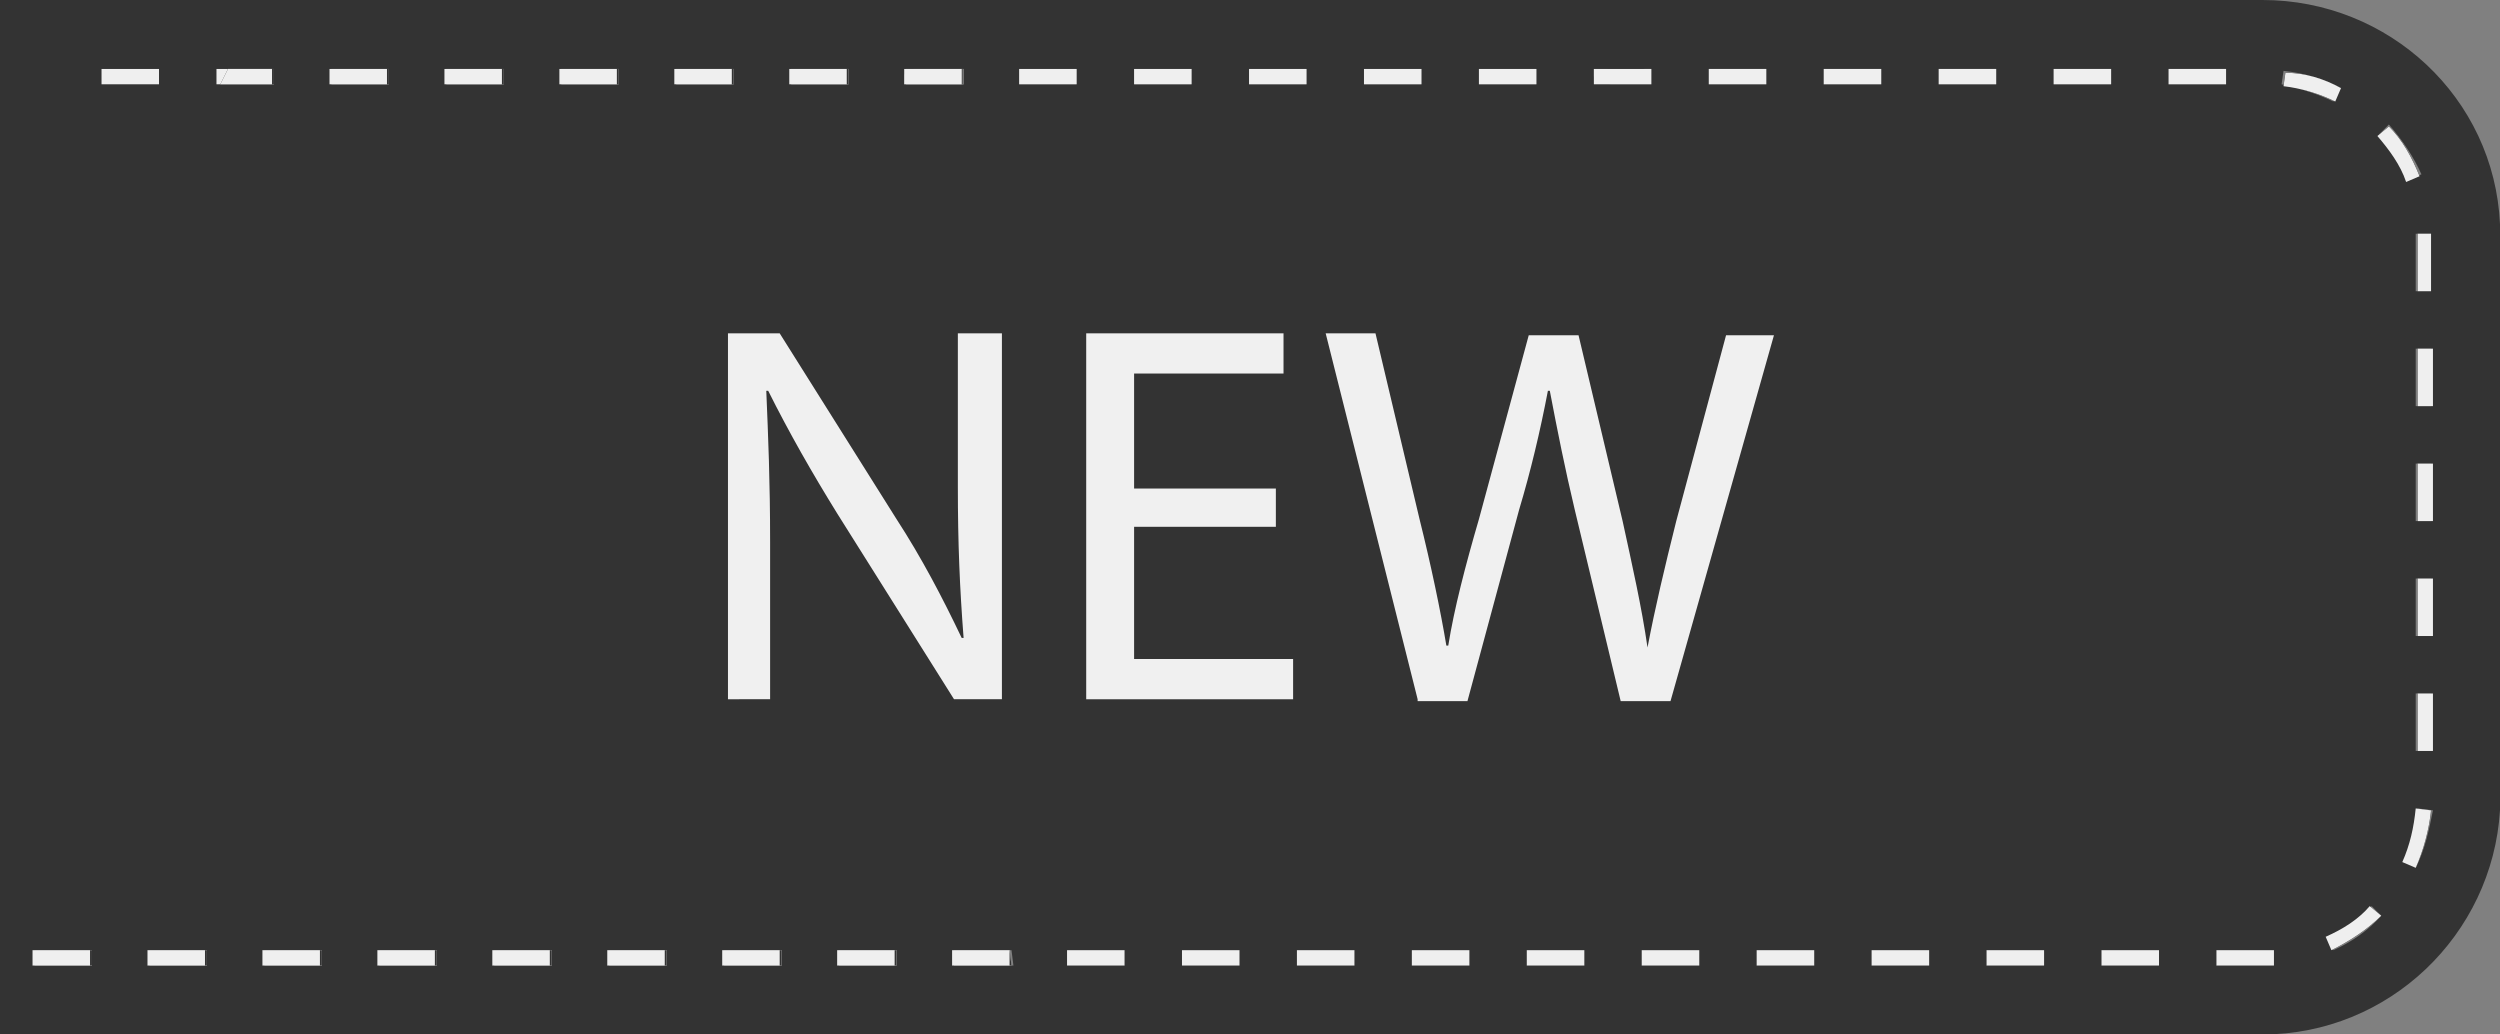 <?xml version="1.0" encoding="utf-8"?>
<!-- Generator: Adobe Illustrator 24.1.1, SVG Export Plug-In . SVG Version: 6.00 Build 0)  -->
<svg version="1.1" id="Layer_1" xmlns="http://www.w3.org/2000/svg" xmlns:xlink="http://www.w3.org/1999/xlink" x="0px" y="0px"
	 viewBox="0 0 130.5 54" style="enable-background:new 0 0 130.5 54;" xml:space="preserve">
<rect x="0" y="0" width="130.5" height="54" fill="#808080" stroke="none"/>
<style type="text/css">
	.st0{fill:#333333;}
	.st1{clip-path:url(#SVGID_2_);}
	.st2{fill:#EFEFEF;}
	.st3{opacity:0.2;}
	.st4{fill:#FFFFFF;}
	.st5{fill:#F0F0F0;}
</style>
<g id="Layer_2_1_">
	<g id="OBJECTS">
		<path class="st0" d="M76.7,28.3H72l1.5-4.5c0.3-0.9,0.6-1.9,0.8-2.8h0.1c0.2,0.9,0.5,1.8,0.8,2.8L76.7,28.3z"/>
		<g>
			<defs>
				<rect id="SVGID_1_" y="-0.2" width="130.5" height="54.2"/>
			</defs>
			<clipPath id="SVGID_2_">
				<use xlink:href="#SVGID_1_"  style="overflow:visible;"/>
			</clipPath>
			<g class="st1">
				<path class="st0" d="M118.1,0H91.6l-7.7,3.6h2.3v0.8h-3V4L0,43v11h118.1c6.6,0,12-5.2,12.4-11.7V12.4c0-0.2,0-0.5,0-0.7
					C130.2,5.1,124.7,0,118.1,0z M4.8,50.4H1.7v-0.8h3.1V50.4z M10.8,50.4H7.7v-0.8h3.1V50.4z M16.8,50.4h-3.1v-0.8h3.1V50.4z
					 M22.8,50.4h-3.1v-0.8h3.1V50.4z M28.8,50.4h-3.1v-0.8h3.1V50.4z M34.8,50.4h-3.1v-0.8h3.1V50.4z M40.8,50.4h-3.1v-0.8h3.1V50.4
					z M46.8,50.4h-3.1v-0.8h3.1V50.4z M49.7,50.4v-0.8h3.1l0.1,0.8H49.7z M58.7,50.4h-3v-0.8h3V50.4z M64.7,50.4h-3v-0.8h3V50.4z
					 M70.7,50.4h-3v-0.8h3V50.4z M76.7,50.4h-3v-0.8h3V50.4z M82.7,50.4h-3v-0.8h3V50.4z M124.7,6.5c0.7,0.8,1.3,1.7,1.7,2.6
					l-0.7,0.3c-0.3-0.9-0.9-1.7-1.5-2.4L124.7,6.5z M88.7,50.4h-3v-0.8h3V50.4z M89.2,3.6h3v0.8h-3V3.6z M94.7,50.4h-3v-0.8h3V50.4z
					 M95.2,3.6h3v0.8h-3V3.6z M100.7,50.4h-3v-0.8h3V50.4z M101.2,3.6h3v0.8h-3V3.6z M106.7,50.4h-3v-0.8h3V50.4z M107.2,3.6h3v0.8
					h-3V3.6z M112.7,50.4h-3v-0.8h3V50.4z M113.2,3.6h3v0.8h-3V3.6z M118.7,50.4h-3v-0.8h3V50.4z M119.2,3.7c1,0.1,2.1,0.4,3,0.9
					l-0.4,0.7c-0.8-0.4-1.8-0.7-2.7-0.9L119.2,3.7z M121.8,49.6l-0.3-0.7c0.9-0.4,1.7-0.9,2.3-1.6l0.5,0.5
					C123.6,48.6,122.7,49.2,121.8,49.6z M126.1,45.3l-0.6-0.3c0.4-0.9,0.6-1.8,0.7-2.8l0.8,0.1C126.8,43.3,126.6,44.3,126.1,45.3z
					 M126.9,39.2h-0.8v-3h0.8V39.2z M126.9,33.2h-0.8v-3h0.8V33.2z M126.9,27.2h-0.8v-3h0.8V27.2z M126.9,21.2h-0.8v-3h0.8V21.2z
					 M126.9,15.2h-0.8v-3h0.8V15.2z"/>
				<polygon class="st0" points="0,0 0,43.8 17.4,35.6 29.9,29.7 30,29.7 82.1,5.3 82.1,5 82.8,5 93.4,0 				"/>
				<rect x="5.3" y="3.6" class="st0" width="3" height="0.8"/>
				<rect x="11.3" y="3.6" class="st0" width="3" height="0.8"/>
				<rect x="17.2" y="3.6" class="st0" width="3.1" height="0.8"/>
				<rect x="23.2" y="3.6" class="st0" width="3.1" height="0.8"/>
				<rect x="29.2" y="3.6" class="st0" width="3.1" height="0.8"/>
				<rect x="35.2" y="3.6" class="st0" width="3.1" height="0.8"/>
				<rect x="41.2" y="3.6" class="st0" width="3.1" height="0.8"/>
				<rect x="47.2" y="3.6" class="st0" width="3.1" height="0.8"/>
				<rect x="53.2" y="3.6" class="st0" width="3" height="0.8"/>
				<rect x="59.2" y="3.6" class="st0" width="3" height="0.8"/>
				<rect x="65.2" y="3.6" class="st0" width="3" height="0.8"/>
				<rect x="71.2" y="3.6" class="st0" width="3" height="0.8"/>
				<rect x="77.2" y="3.6" class="st0" width="3" height="0.8"/>
				<rect x="1.7" y="49.6" class="st0" width="3.1" height="0.8"/>
				<rect x="7.7" y="49.6" class="st0" width="3.1" height="0.8"/>
				<rect x="13.7" y="49.6" class="st0" width="3.1" height="0.8"/>
				<rect x="19.7" y="49.6" class="st0" width="3.1" height="0.8"/>
				<rect x="25.7" y="49.6" class="st0" width="3.1" height="0.8"/>
				<rect x="31.7" y="49.6" class="st0" width="3.1" height="0.8"/>
				<rect x="37.7" y="49.6" class="st0" width="3.1" height="0.8"/>
				<rect x="43.7" y="49.6" class="st0" width="3.1" height="0.8"/>
				<path class="st0" d="M52.8,50.4h-0.1l0,0h-3v-0.8h2.5h0.5L52.8,50.4z"/>
				<rect x="55.7" y="49.6" class="st0" width="3" height="0.8"/>
				<rect x="61.7" y="49.6" class="st0" width="3" height="0.8"/>
				<path class="st0" d="M66.3,30.5c0,2.4-1.8,4.5-5.4,4.5c-1.4,0-2.7-0.3-3.9-1l0.5-1.7c1.1,0.6,2.3,1,3.6,1c2,0,3.2-1.1,3.2-2.6
					s-0.8-2.3-2.9-3.1c-2.5-0.9-4.1-2.2-4.1-4.4c0-2.4,2-4.2,5-4.2c1.2,0,2.4,0.2,3.4,0.8l-0.5,1.6c-0.9-0.5-1.9-0.7-2.9-0.7
					c-2.1,0-2.9,1.3-2.9,2.3c0,1.4,0.9,2.2,3.1,3C65,27,66.3,28.3,66.3,30.5z"/>
				<rect x="67.7" y="49.6" class="st0" width="3" height="0.8"/>
				<rect x="73.7" y="49.6" class="st0" width="3" height="0.8"/>
				<path class="st0" d="M75.6,19.3h-2.4l-5.3,15.5H70l1.6-4.9h5.5l1.6,4.9h2.1L75.6,19.3z M72,28.3l1.5-4.5
					c0.3-0.9,0.6-1.9,0.8-2.8h0.1c0.2,0.9,0.5,1.8,0.8,2.8l1.5,4.5L72,28.3z"/>
				<rect x="79.7" y="49.6" class="st0" width="3" height="0.8"/>
				<rect x="83.2" y="3.6" class="st0" width="3" height="0.8"/>
				<rect x="85.7" y="49.6" class="st0" width="3" height="0.8"/>
				<polygon class="st0" points="91.7,33.1 91.7,34.7 83.1,34.7 83.1,19.3 85.1,19.3 85.1,33.1 				"/>
				<rect x="89.2" y="3.6" class="st0" width="3" height="0.8"/>
				<rect x="91.7" y="49.6" class="st0" width="3" height="0.8"/>
				<rect x="95.2" y="3.6" class="st0" width="3" height="0.8"/>
				<rect x="97.7" y="49.6" class="st0" width="3" height="0.8"/>
				<polygon class="st0" points="102.7,33.1 102.7,34.7 94,34.7 94,19.3 102.3,19.3 102.3,21 96,21 96,25.8 102,25.8 102,27.5 
					96,27.5 96,33.1 				"/>
				<rect x="101.2" y="3.6" class="st0" width="3" height="0.8"/>
				<rect x="103.7" y="49.6" class="st0" width="3" height="0.8"/>
				<rect x="107.2" y="3.6" class="st0" width="3" height="0.8"/>
				<rect x="109.7" y="49.6" class="st0" width="3" height="0.8"/>
				<rect x="113.2" y="3.6" class="st0" width="3" height="0.8"/>
				<path class="st0" d="M118.7,50.4h-0.6h-2.4v-0.8h2.4h0.6L118.7,50.4z"/>
				<path class="st0" d="M122.2,4.6l-0.3,0.7c-0.8-0.4-1.8-0.7-2.7-0.8l0.1-0.7C120.3,3.8,121.3,4.1,122.2,4.6z"/>
				<path class="st0" d="M124.3,47.8c-0.7,0.7-1.6,1.3-2.6,1.8l-0.3-0.7c0.9-0.4,1.7-0.9,2.3-1.6L124.3,47.8z"/>
				<path class="st0" d="M126.3,9.2l-0.7,0.3c-0.3-0.9-0.9-1.7-1.5-2.4l0.6-0.5C125.4,7.3,125.9,8.2,126.3,9.2z"/>
				<path class="st0" d="M126.9,42.3c-0.1,1-0.4,2.1-0.8,3l-0.7-0.3c0.4-0.9,0.6-1.8,0.7-2.8L126.9,42.3z"/>
				<polygon class="st0" points="126.9,12.2 126.9,15.2 126.2,15.2 126.2,12.2 				"/>
				<rect x="126.2" y="18.2" class="st0" width="0.8" height="3"/>
				<rect x="126.2" y="24.2" class="st0" width="0.8" height="3"/>
				<rect x="126.2" y="30.2" class="st0" width="0.8" height="3"/>
				<rect x="126.2" y="36.2" class="st0" width="0.8" height="3"/>
				<rect x="19.8" y="49.6" class="st2" width="3" height="0.8"/>
				<rect x="37.8" y="49.6" class="st2" width="3" height="0.8"/>
				<rect x="25.8" y="49.6" class="st2" width="3" height="0.8"/>
				<rect x="31.8" y="49.6" class="st2" width="3" height="0.8"/>
				<rect x="35.3" y="3.6" class="st2" width="3" height="0.8"/>
				<rect x="29.3" y="3.6" class="st2" width="3" height="0.8"/>
				<rect x="7.8" y="49.6" class="st2" width="3" height="0.8"/>
				<rect x="17.3" y="3.6" class="st2" width="3" height="0.8"/>
				<rect x="5.3" y="3.6" class="st2" width="3" height="0.8"/>
				<rect x="13.8" y="49.6" class="st2" width="3" height="0.8"/>
				<rect x="11.3" y="3.6" class="st2" width="3" height="0.8"/>
				<rect x="47.3" y="3.6" class="st2" width="3" height="0.8"/>
				<rect x="41.3" y="3.6" class="st2" width="3" height="0.8"/>
				<rect x="43.8" y="49.6" class="st2" width="3" height="0.8"/>
				<rect x="1.8" y="49.6" class="st2" width="3" height="0.8"/>
				<path class="st2" d="M52.8,50.4h-0.1h-0.5h-2.4v-0.8h2.4h0.5L52.8,50.4z"/>
				<rect x="23.3" y="3.6" class="st2" width="3" height="0.8"/>
				<polygon class="st0" points="14.3,3.6 14.3,4.4 11.5,4.4 11.9,3.6 				"/>
				<rect x="17.2" y="3.6" class="st0" width="3.1" height="0.8"/>
				<rect x="23.2" y="3.6" class="st0" width="3.1" height="0.8"/>
				<rect x="29.2" y="3.6" class="st0" width="3.1" height="0.8"/>
				<rect x="35.2" y="3.6" class="st0" width="3.1" height="0.8"/>
				<rect x="41.2" y="3.6" class="st0" width="3.1" height="0.8"/>
				<rect x="47.2" y="3.6" class="st0" width="3.1" height="0.8"/>
				<rect x="53.2" y="3.6" class="st0" width="3" height="0.8"/>
				<rect x="59.2" y="3.6" class="st0" width="3" height="0.8"/>
				<rect x="65.2" y="3.6" class="st0" width="3" height="0.8"/>
				<rect x="71.2" y="3.6" class="st0" width="3" height="0.8"/>
				<rect x="77.2" y="3.6" class="st0" width="3" height="0.8"/>
				<rect x="1.7" y="49.6" class="st0" width="3.1" height="0.8"/>
				<rect x="7.7" y="49.6" class="st0" width="3.1" height="0.8"/>
				<rect x="13.7" y="49.6" class="st0" width="3.1" height="0.8"/>
				<rect x="19.7" y="49.6" class="st0" width="3.1" height="0.8"/>
				<rect x="25.7" y="49.6" class="st0" width="3.1" height="0.8"/>
				<rect x="31.7" y="49.6" class="st0" width="3.1" height="0.8"/>
				<rect x="37.7" y="49.6" class="st0" width="3.1" height="0.8"/>
				<rect x="43.7" y="49.6" class="st0" width="3.1" height="0.8"/>
				<path class="st0" d="M52.8,50.4h-0.1l0,0h-3v-0.8h2.5h0.5L52.8,50.4z"/>
				<rect x="55.7" y="49.6" class="st0" width="3" height="0.8"/>
				<rect x="61.7" y="49.6" class="st0" width="3" height="0.8"/>
				<rect x="67.7" y="49.6" class="st0" width="3" height="0.8"/>
				<rect x="73.7" y="49.6" class="st0" width="3" height="0.8"/>
				<rect x="79.7" y="49.6" class="st0" width="3" height="0.8"/>
				<rect x="83.2" y="3.6" class="st0" width="3" height="0.8"/>
				<rect x="85.7" y="49.6" class="st0" width="3" height="0.8"/>
				<rect x="89.2" y="3.6" class="st0" width="3" height="0.8"/>
				<rect x="91.7" y="49.6" class="st0" width="3" height="0.8"/>
				<rect x="95.2" y="3.6" class="st0" width="3" height="0.8"/>
				<rect x="97.7" y="49.6" class="st0" width="3" height="0.8"/>
				<rect x="101.2" y="3.6" class="st0" width="3" height="0.8"/>
				<rect x="103.7" y="49.6" class="st0" width="3" height="0.8"/>
				<rect x="107.2" y="3.6" class="st0" width="3" height="0.8"/>
				<rect x="109.7" y="49.6" class="st0" width="3" height="0.8"/>
				<rect x="113.2" y="3.6" class="st0" width="3" height="0.8"/>
				<path class="st0" d="M118.7,50.4h-0.6h-2.4v-0.8h2.4h0.6L118.7,50.4z"/>
				<path class="st0" d="M122.2,4.6l-0.3,0.7c-0.8-0.4-1.8-0.7-2.7-0.8l0.1-0.7C120.3,3.8,121.3,4.1,122.2,4.6z"/>
				<path class="st0" d="M124.3,47.8c-0.7,0.7-1.6,1.3-2.6,1.8l-0.3-0.7c0.9-0.4,1.7-0.9,2.3-1.6L124.3,47.8z"/>
				<path class="st0" d="M126.3,9.2l-0.7,0.3c-0.3-0.9-0.9-1.7-1.5-2.4l0.6-0.5C125.4,7.3,125.9,8.2,126.3,9.2z"/>
				<path class="st0" d="M126.9,42.3c-0.1,1-0.4,2.1-0.8,3l-0.7-0.3c0.4-0.9,0.6-1.8,0.7-2.8L126.9,42.3z"/>
				<polygon class="st0" points="126.9,12.2 126.9,15.2 126.2,15.2 126.2,12.2 				"/>
				<rect x="126.2" y="18.2" class="st0" width="0.8" height="3"/>
				<rect x="126.2" y="24.2" class="st0" width="0.8" height="3"/>
				<rect x="126.2" y="30.2" class="st0" width="0.8" height="3"/>
				<rect x="126.2" y="36.2" class="st0" width="0.8" height="3"/>
				<g class="st3">
					<polygon class="st4" points="50.3,3.6 50.3,4.4 47.2,4.4 47.2,3.9 47.3,3.8 47.7,3.6 					"/>
					<rect x="53.2" y="3.6" class="st4" width="3" height="0.8"/>
					<rect x="59.2" y="3.6" class="st4" width="3" height="0.8"/>
					<rect x="65.2" y="3.6" class="st4" width="3" height="0.8"/>
					<rect x="71.2" y="3.6" class="st4" width="3" height="0.8"/>
					<rect x="77.2" y="3.6" class="st4" width="3" height="0.8"/>
					<polygon class="st4" points="83.9,3.6 83.2,4 83.2,3.6 					"/>
				</g>
				<rect x="126.2" y="30.2" class="st2" width="0.8" height="3"/>
				<rect x="85.7" y="49.6" class="st2" width="3" height="0.8"/>
				<polygon class="st2" points="14.2,3.6 14.2,4.4 11.5,4.4 11.9,3.6 				"/>
				<rect x="103.7" y="49.6" class="st2" width="3" height="0.8"/>
				<rect x="91.7" y="49.6" class="st2" width="3" height="0.8"/>
				<rect x="97.7" y="49.6" class="st2" width="3" height="0.8"/>
				<rect x="101.2" y="3.6" class="st2" width="3" height="0.8"/>
				<rect x="95.2" y="3.6" class="st2" width="3" height="0.8"/>
				<rect x="73.7" y="49.6" class="st2" width="3" height="0.8"/>
				<rect x="83.2" y="3.6" class="st2" width="3" height="0.8"/>
				<rect x="71.2" y="3.6" class="st2" width="3" height="0.8"/>
				<rect x="79.7" y="49.6" class="st2" width="3" height="0.8"/>
				<rect x="77.2" y="3.6" class="st2" width="3" height="0.8"/>
				<rect x="113.2" y="3.6" class="st2" width="3" height="0.8"/>
				<rect x="126.2" y="24.2" class="st2" width="0.8" height="3"/>
				<rect x="107.2" y="3.6" class="st2" width="3" height="0.8"/>
				<polygon class="st2" points="126.9,12.2 126.9,15.2 126.2,15.2 126.2,12.2 				"/>
				<rect x="126.2" y="18.2" class="st2" width="0.8" height="3"/>
				<path class="st2" d="M126.9,42.3c-0.1,1-0.4,2.1-0.8,3l-0.7-0.3c0.4-0.9,0.6-1.8,0.7-2.8L126.9,42.3z"/>
				<rect x="126.2" y="36.2" class="st2" width="0.8" height="3"/>
				<path class="st2" d="M124.3,47.8c-0.7,0.7-1.6,1.3-2.6,1.8l-0.3-0.7c0.9-0.4,1.7-0.9,2.3-1.6L124.3,47.8z"/>
				<rect x="109.7" y="49.6" class="st2" width="3" height="0.8"/>
				<rect x="67.7" y="49.6" class="st2" width="3" height="0.8"/>
				<path class="st2" d="M122.2,4.6l-0.3,0.7c-0.8-0.4-1.8-0.7-2.7-0.8l0.1-0.7C120.3,3.8,121.3,4.1,122.2,4.6z"/>
				<path class="st2" d="M118.7,50.4h-0.6h-2.4v-0.8h2.4h0.6L118.7,50.4z"/>
				<rect x="89.2" y="3.6" class="st2" width="3" height="0.8"/>
				<rect x="19.7" y="49.6" class="st2" width="3" height="0.8"/>
				<rect x="17.2" y="3.6" class="st2" width="3" height="0.8"/>
				<rect x="13.7" y="49.6" class="st2" width="3" height="0.8"/>
				<rect x="25.7" y="49.6" class="st2" width="3" height="0.8"/>
				<rect x="23.2" y="3.6" class="st2" width="3" height="0.8"/>
				<rect x="7.7" y="49.6" class="st2" width="3" height="0.8"/>
				<path class="st2" d="M126.3,9.2l-0.7,0.3c-0.3-0.9-0.9-1.7-1.5-2.4l0.6-0.5C125.4,7.3,125.9,8.2,126.3,9.2z"/>
				<rect x="29.2" y="3.6" class="st2" width="3" height="0.8"/>
				<rect x="1.7" y="49.6" class="st2" width="3" height="0.8"/>
				<rect x="53.2" y="3.6" class="st2" width="3" height="0.8"/>
				<rect x="65.2" y="3.6" class="st2" width="3" height="0.8"/>
				<rect x="55.7" y="49.6" class="st2" width="3" height="0.8"/>
				<rect x="49.7" y="49.6" class="st2" width="3" height="0.8"/>
				<rect x="59.2" y="3.6" class="st2" width="3" height="0.8"/>
				<rect x="61.7" y="49.6" class="st2" width="3" height="0.8"/>
				<rect x="37.7" y="49.6" class="st2" width="3" height="0.8"/>
				<rect x="31.7" y="49.6" class="st2" width="3" height="0.8"/>
				<rect x="35.2" y="3.6" class="st2" width="3" height="0.8"/>
				<rect x="47.2" y="3.6" class="st2" width="3" height="0.8"/>
				<rect x="43.7" y="49.6" class="st2" width="3" height="0.8"/>
				<rect x="41.2" y="3.6" class="st2" width="3" height="0.8"/>
				<path class="st5" d="M38,36.5V17.4h2.7l6.1,9.7c1.3,2,2.4,4.1,3.4,6.2h0.1c-0.2-2.6-0.3-4.9-0.3-7.9v-8h2.3v19.1h-2.5l-6.1-9.7
					c-1.3-2.1-2.5-4.2-3.6-6.4h-0.1c0.1,2.4,0.2,4.7,0.2,7.9v8.2L38,36.5z"/>
				<path class="st5" d="M66.6,27.5h-7.4v6.9h8.3v2.1H56.7V17.4H67v2.1h-7.8v6h7.4L66.6,27.5z"/>
				<path class="st5" d="M74,36.5l-4.8-19.1h2.6l2.3,9.7c0.6,2.4,1.1,4.8,1.4,6.6h0.1c0.3-1.9,0.9-4.2,1.6-6.6l2.6-9.6h2.6l2.3,9.7
					c0.5,2.3,1,4.5,1.3,6.6l0,0c0.4-2.1,0.9-4.2,1.5-6.6l2.6-9.7h2.5l-5.4,19.1h-2.6l-2.4-10c-0.5-2.1-0.9-4.1-1.3-6.2h-0.1
					c-0.4,2.1-0.9,4.2-1.5,6.2l-2.7,10H74z"/>
			</g>
		</g>
	</g>
</g>
</svg>
